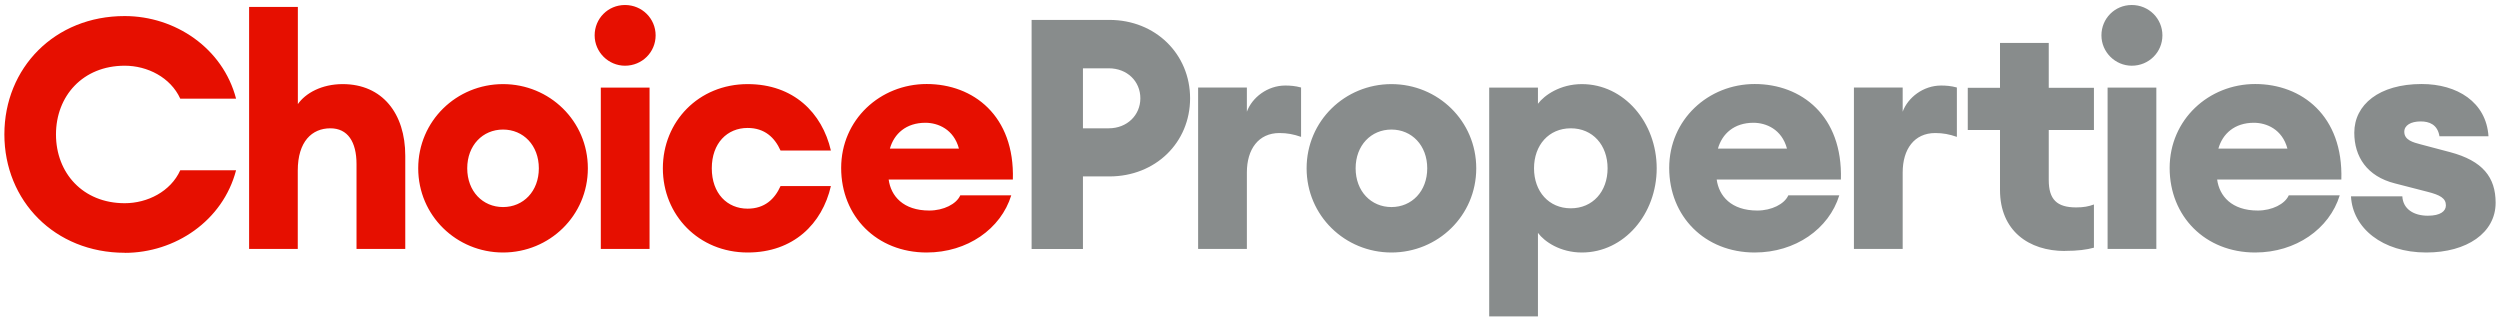 <?xml version="1.0" encoding="UTF-8"?>
<svg id="Layer_1" xmlns="http://www.w3.org/2000/svg" viewBox="0 0 280 36">
  <defs>
    <style>
      .cls-1 {
        fill: #888c8c;
      }

      .cls-2 {
        fill: #e60f00;
      }
    </style>
  </defs>
  <path class="cls-2" d="M13.97,28.32c5.64,0,10.99-3.58,12.47-9.25h-6.25c-1.08,2.39-3.69,3.69-6.22,3.69-4.7,0-7.7-3.4-7.7-7.7s3-7.7,7.7-7.7c2.53,0,5.13,1.3,6.22,3.69h6.25c-1.48-5.67-6.83-9.25-12.47-9.25C6.12,1.79.49,7.61.49,15.05s5.64,13.26,13.48,13.26ZM27.89,27.88h5.46v-8.78c0-3.25,1.59-4.73,3.65-4.73,1.95,0,2.93,1.52,2.93,4.01v9.5h5.46v-10.44c0-4.73-2.57-8.02-7.01-8.02-2.35,0-4.16,1.01-5.02,2.24V.78h-5.46v27.11ZM56.34,28.28c5.2,0,9.5-4.12,9.5-9.43s-4.3-9.43-9.5-9.43-9.5,4.12-9.5,9.43,4.3,9.43,9.5,9.43ZM56.34,23.19c-2.28,0-4.01-1.77-4.01-4.34s1.73-4.34,4.01-4.34,4.01,1.77,4.01,4.34-1.73,4.34-4.01,4.34ZM70,7.36c1.92,0,3.43-1.52,3.43-3.4s-1.52-3.4-3.43-3.4-3.4,1.52-3.4,3.4,1.55,3.4,3.4,3.4ZM67.29,27.88h5.46V9.81h-5.46v18.07ZM83.74,28.28c5.13,0,8.35-3.22,9.32-7.44h-5.64c-.65,1.45-1.77,2.53-3.69,2.53-2.28,0-4.01-1.7-4.01-4.52s1.73-4.52,4.01-4.52c1.92,0,3.04,1.08,3.69,2.53h5.64c-.98-4.23-4.19-7.44-9.32-7.44-5.49,0-9.5,4.19-9.5,9.43s4.01,9.43,9.5,9.43ZM103.79,28.28c4.55,0,8.31-2.64,9.47-6.4h-5.71c-.43.98-1.88,1.7-3.47,1.7-2.93,0-4.3-1.63-4.55-3.47h13.91c.22-7.16-4.45-10.7-9.65-10.7s-9.58,3.98-9.58,9.4,3.98,9.47,9.58,9.47ZM103.64,13.75c1.41,0,3.18.72,3.76,2.89h-7.73c.47-1.66,1.81-2.89,3.98-2.89Z" vector-effect="non-scaling-stroke"/>
  <path class="cls-1" d="M133.29,11.01c0-4.95-3.87-8.78-9.04-8.78h-8.71v25.66h5.75v-8.13h2.96c5.17,0,9.04-3.79,9.04-8.75ZM127.72,11.01c0,1.88-1.48,3.36-3.54,3.36h-2.89v-6.72h2.89c2.06,0,3.54,1.45,3.54,3.36ZM134.19,27.88h5.46v-8.57c0-2.6,1.3-4.41,3.65-4.41.87,0,1.59.14,2.42.43v-5.53c-.65-.18-1.23-.22-1.77-.22-1.99,0-3.72,1.34-4.3,2.93v-2.71h-5.46v18.07ZM155.84,28.28c5.2,0,9.5-4.12,9.5-9.43s-4.3-9.43-9.5-9.43-9.5,4.12-9.5,9.43,4.3,9.43,9.5,9.43ZM155.84,23.19c-2.28,0-4.01-1.77-4.01-4.34s1.73-4.34,4.01-4.34,4.01,1.77,4.01,4.34-1.73,4.34-4.01,4.34ZM166.79,35.44h5.46v-9.36c.72.98,2.49,2.2,4.92,2.2,4.73,0,8.38-4.3,8.38-9.43s-3.65-9.43-8.38-9.43c-2.42,0-4.19,1.23-4.92,2.2v-1.81h-5.46v25.62ZM175.93,23.33c-2.46,0-4.12-1.88-4.12-4.48s1.66-4.48,4.12-4.48,4.12,1.88,4.12,4.48-1.66,4.48-4.12,4.48ZM196.53,28.28c4.55,0,8.31-2.64,9.47-6.4h-5.71c-.43.98-1.88,1.7-3.47,1.7-2.93,0-4.3-1.63-4.55-3.47h13.91c.22-7.16-4.45-10.7-9.65-10.7s-9.58,3.98-9.58,9.4,3.98,9.47,9.58,9.47ZM196.38,13.75c1.41,0,3.18.72,3.76,2.89h-7.73c.47-1.66,1.81-2.89,3.98-2.89ZM207.64,27.88h5.46v-8.57c0-2.6,1.3-4.41,3.65-4.41.87,0,1.59.14,2.42.43v-5.53c-.65-.18-1.23-.22-1.77-.22-1.99,0-3.72,1.34-4.3,2.93v-2.71h-5.46v18.07ZM231.27,28.1c1.45,0,2.46-.14,3.25-.36v-4.84c-.58.22-1.16.33-1.99.33-2.17,0-3.07-.9-3.07-3.07v-5.6h5.06v-4.73h-5.06v-5.02h-5.46v5.02h-3.61v4.73h3.61v6.72c0,4.59,3.25,6.83,7.26,6.83ZM238.76,7.36c1.92,0,3.43-1.52,3.43-3.4s-1.52-3.4-3.43-3.4-3.4,1.52-3.4,3.4,1.55,3.4,3.4,3.4ZM236.05,27.88h5.46V9.81h-5.46v18.07ZM252.58,28.28c4.55,0,8.31-2.64,9.47-6.4h-5.71c-.43.98-1.88,1.7-3.47,1.7-2.93,0-4.3-1.63-4.55-3.47h13.91c.22-7.16-4.45-10.7-9.65-10.7s-9.58,3.98-9.58,9.4,3.98,9.47,9.58,9.47ZM252.43,13.75c1.41,0,3.18.72,3.76,2.89h-7.73c.47-1.66,1.81-2.89,3.98-2.89ZM271.74,28.28c4.55,0,7.77-2.2,7.77-5.57,0-2.86-1.45-4.7-5.1-5.67l-3.29-.87c-.83-.22-1.84-.47-1.84-1.41,0-.72.72-1.16,1.84-1.16.94,0,1.88.33,2.1,1.66h5.49c-.25-3.83-3.51-5.85-7.48-5.85-4.77,0-7.55,2.31-7.55,5.46,0,2.67,1.41,4.88,4.55,5.67l3.65.94c1.41.36,2.06.72,2.06,1.52,0,.65-.61,1.16-2.02,1.16-1.55,0-2.78-.72-2.86-2.17h-5.75c.18,3.54,3.51,6.29,8.42,6.29Z" vector-effect="non-scaling-stroke"/>
</svg>